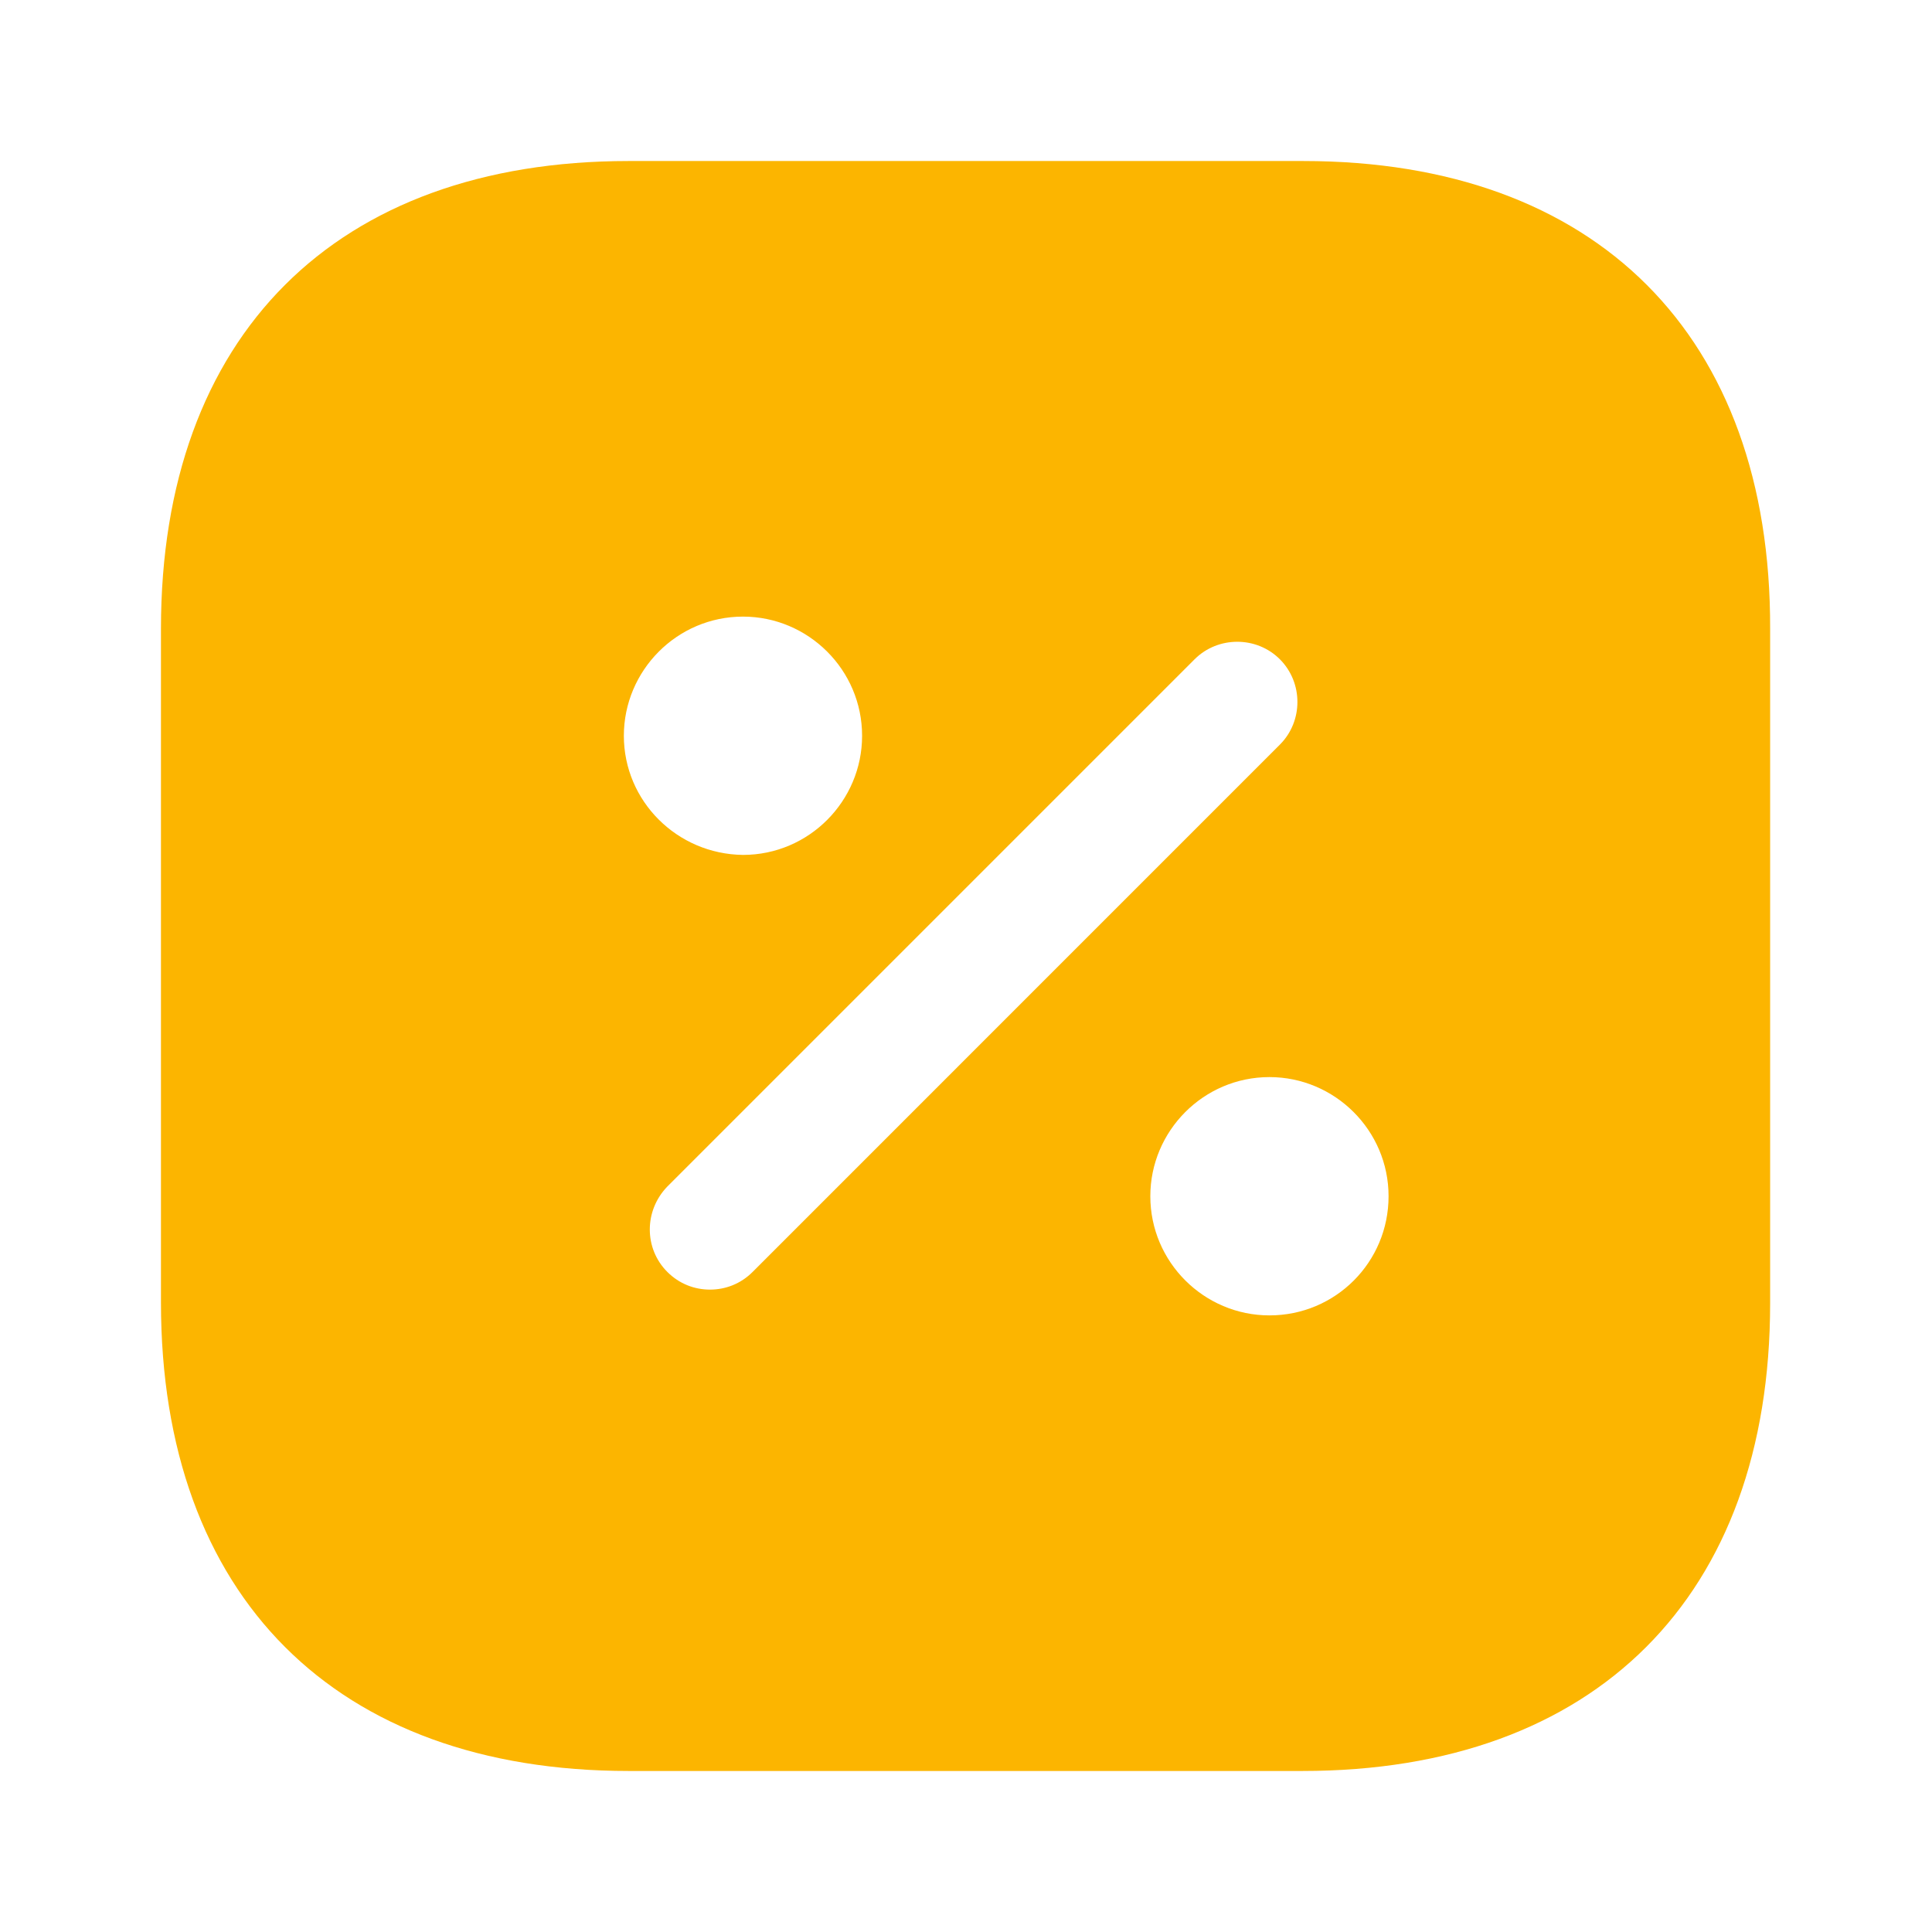 <svg width="32" height="32" viewBox="0 0 32 32" fill="none" xmlns="http://www.w3.org/2000/svg">
<path d="M21.586 2.667H10.413C5.559 2.667 2.666 5.56 2.666 10.413V21.573C2.666 26.44 5.559 29.333 10.413 29.333H21.573C26.426 29.333 29.319 26.44 29.319 21.587V10.413C29.333 5.56 26.439 2.667 21.586 2.667ZM10.333 12.187C10.333 11.107 11.213 10.213 12.306 10.213C13.386 10.213 14.279 11.093 14.279 12.187C14.279 13.267 13.399 14.16 12.306 14.16C11.213 14.147 10.333 13.267 10.333 12.187ZM11.759 21.36C11.506 21.36 11.253 21.267 11.053 21.067C10.666 20.68 10.666 20.053 11.053 19.653L19.786 10.92C20.173 10.533 20.813 10.533 21.199 10.92C21.586 11.307 21.586 11.947 21.199 12.333L12.466 21.067C12.266 21.267 12.013 21.36 11.759 21.36ZM21.026 21.787C19.946 21.787 19.053 20.907 19.053 19.813C19.053 18.733 19.933 17.84 21.026 17.84C22.106 17.84 22.999 18.72 22.999 19.813C22.999 20.907 22.119 21.787 21.026 21.787Z" fill="#FCB500"/>
</svg>
